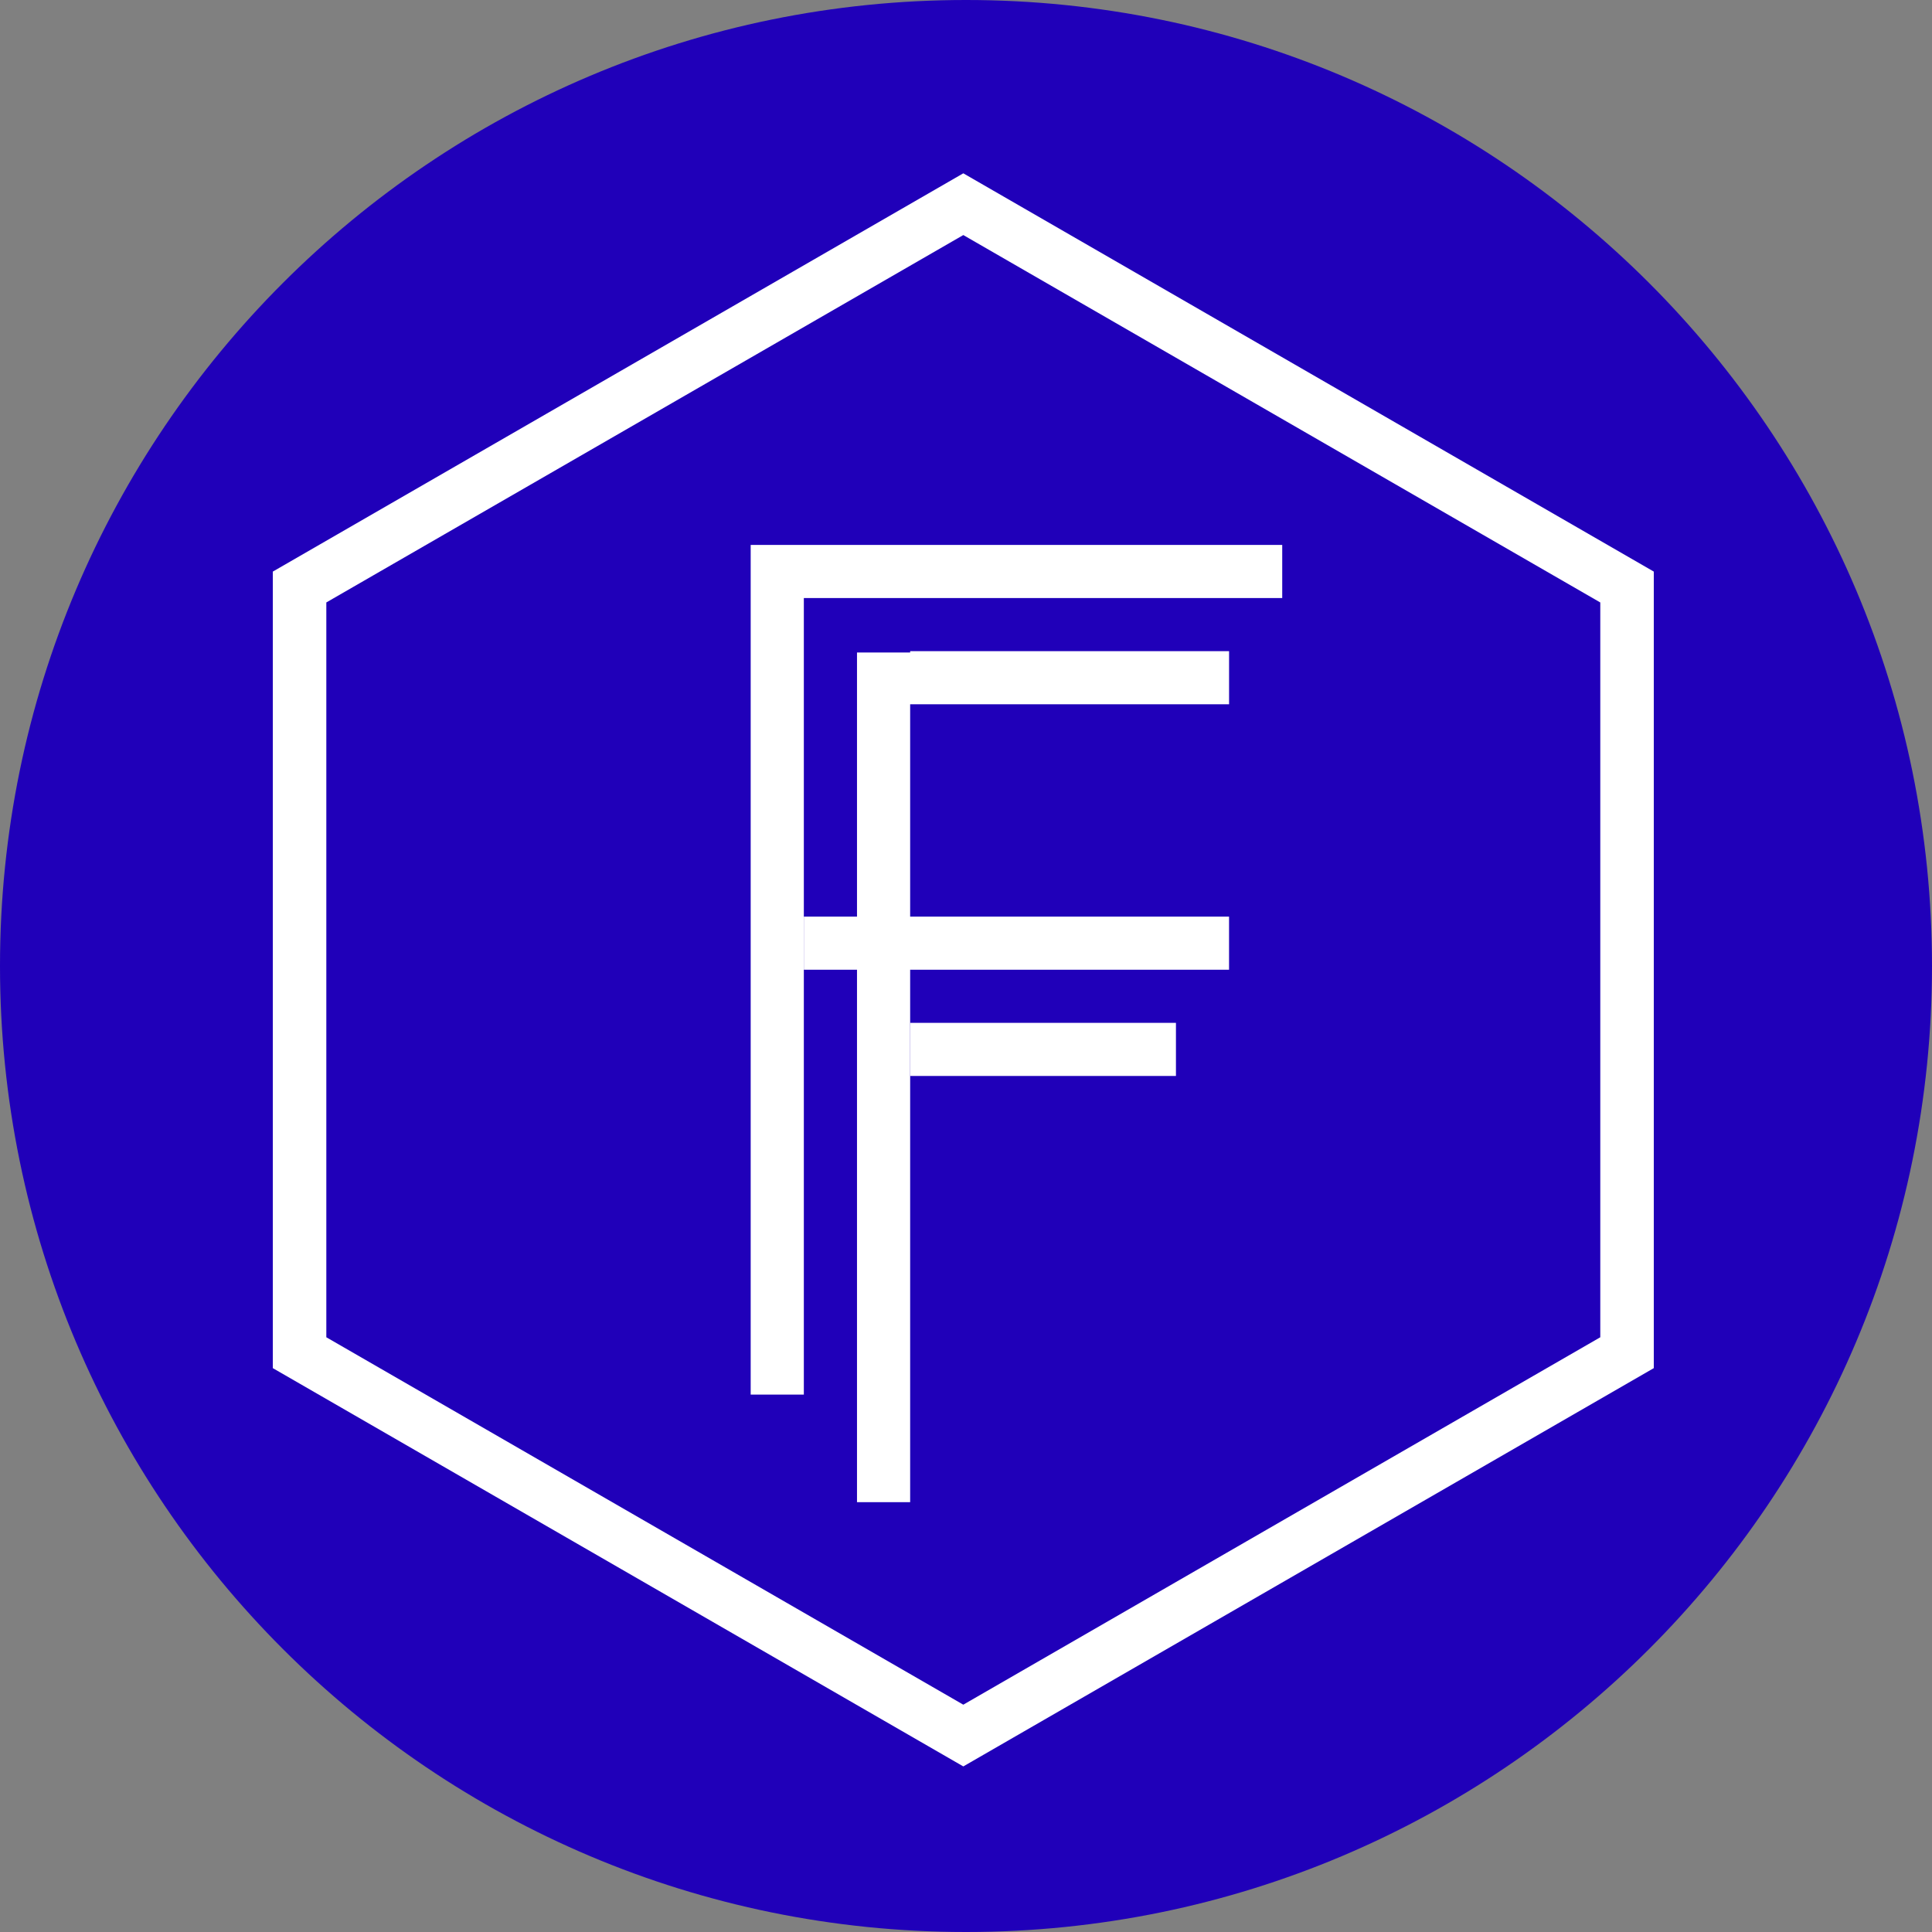 <?xml version="1.0" encoding="utf-8"?>
<svg xmlns="http://www.w3.org/2000/svg" width="250" height="250" fill="none">
  <rect width="100%" height="100%" fill="#808080" stroke="none"/>
  <g clip-path="url(#a)">
    <path fill="#2000B9" d="M250 125c0 69.036-55.964 125-125 125S0 194.036 0 125 55.964 0 125 0s125 55.964 125 125"/>
    <path fill="#fff" d="M124.651 22.427 35.302 73.964v103.072l89.349 51.537L214 177.036V73.964zM42.226 173.042V77.956l82.425-47.54 82.425 47.542v95.084l-82.425 47.543z"/>
    <path fill="#fff" d="M104.016 180.457h-6.878V70.513h6.878zm13.758 13.92h-6.878V84.433h6.878zM104.016 77.385h61.903v-6.872h-61.903zm13.758 13.745h41.268v-6.872h-41.268z"/>
    <path fill="#fff" d="M104.016 125.482h55.023v-6.872h-55.023zm13.758 13.747h34.393v-6.872h-34.391v6.872z"/>
  </g>
  <defs>
    <clipPath id="a">
      <path fill="#fff" d="M0 0h250v250H0z"/>
    </clipPath>
  </defs>
</svg>